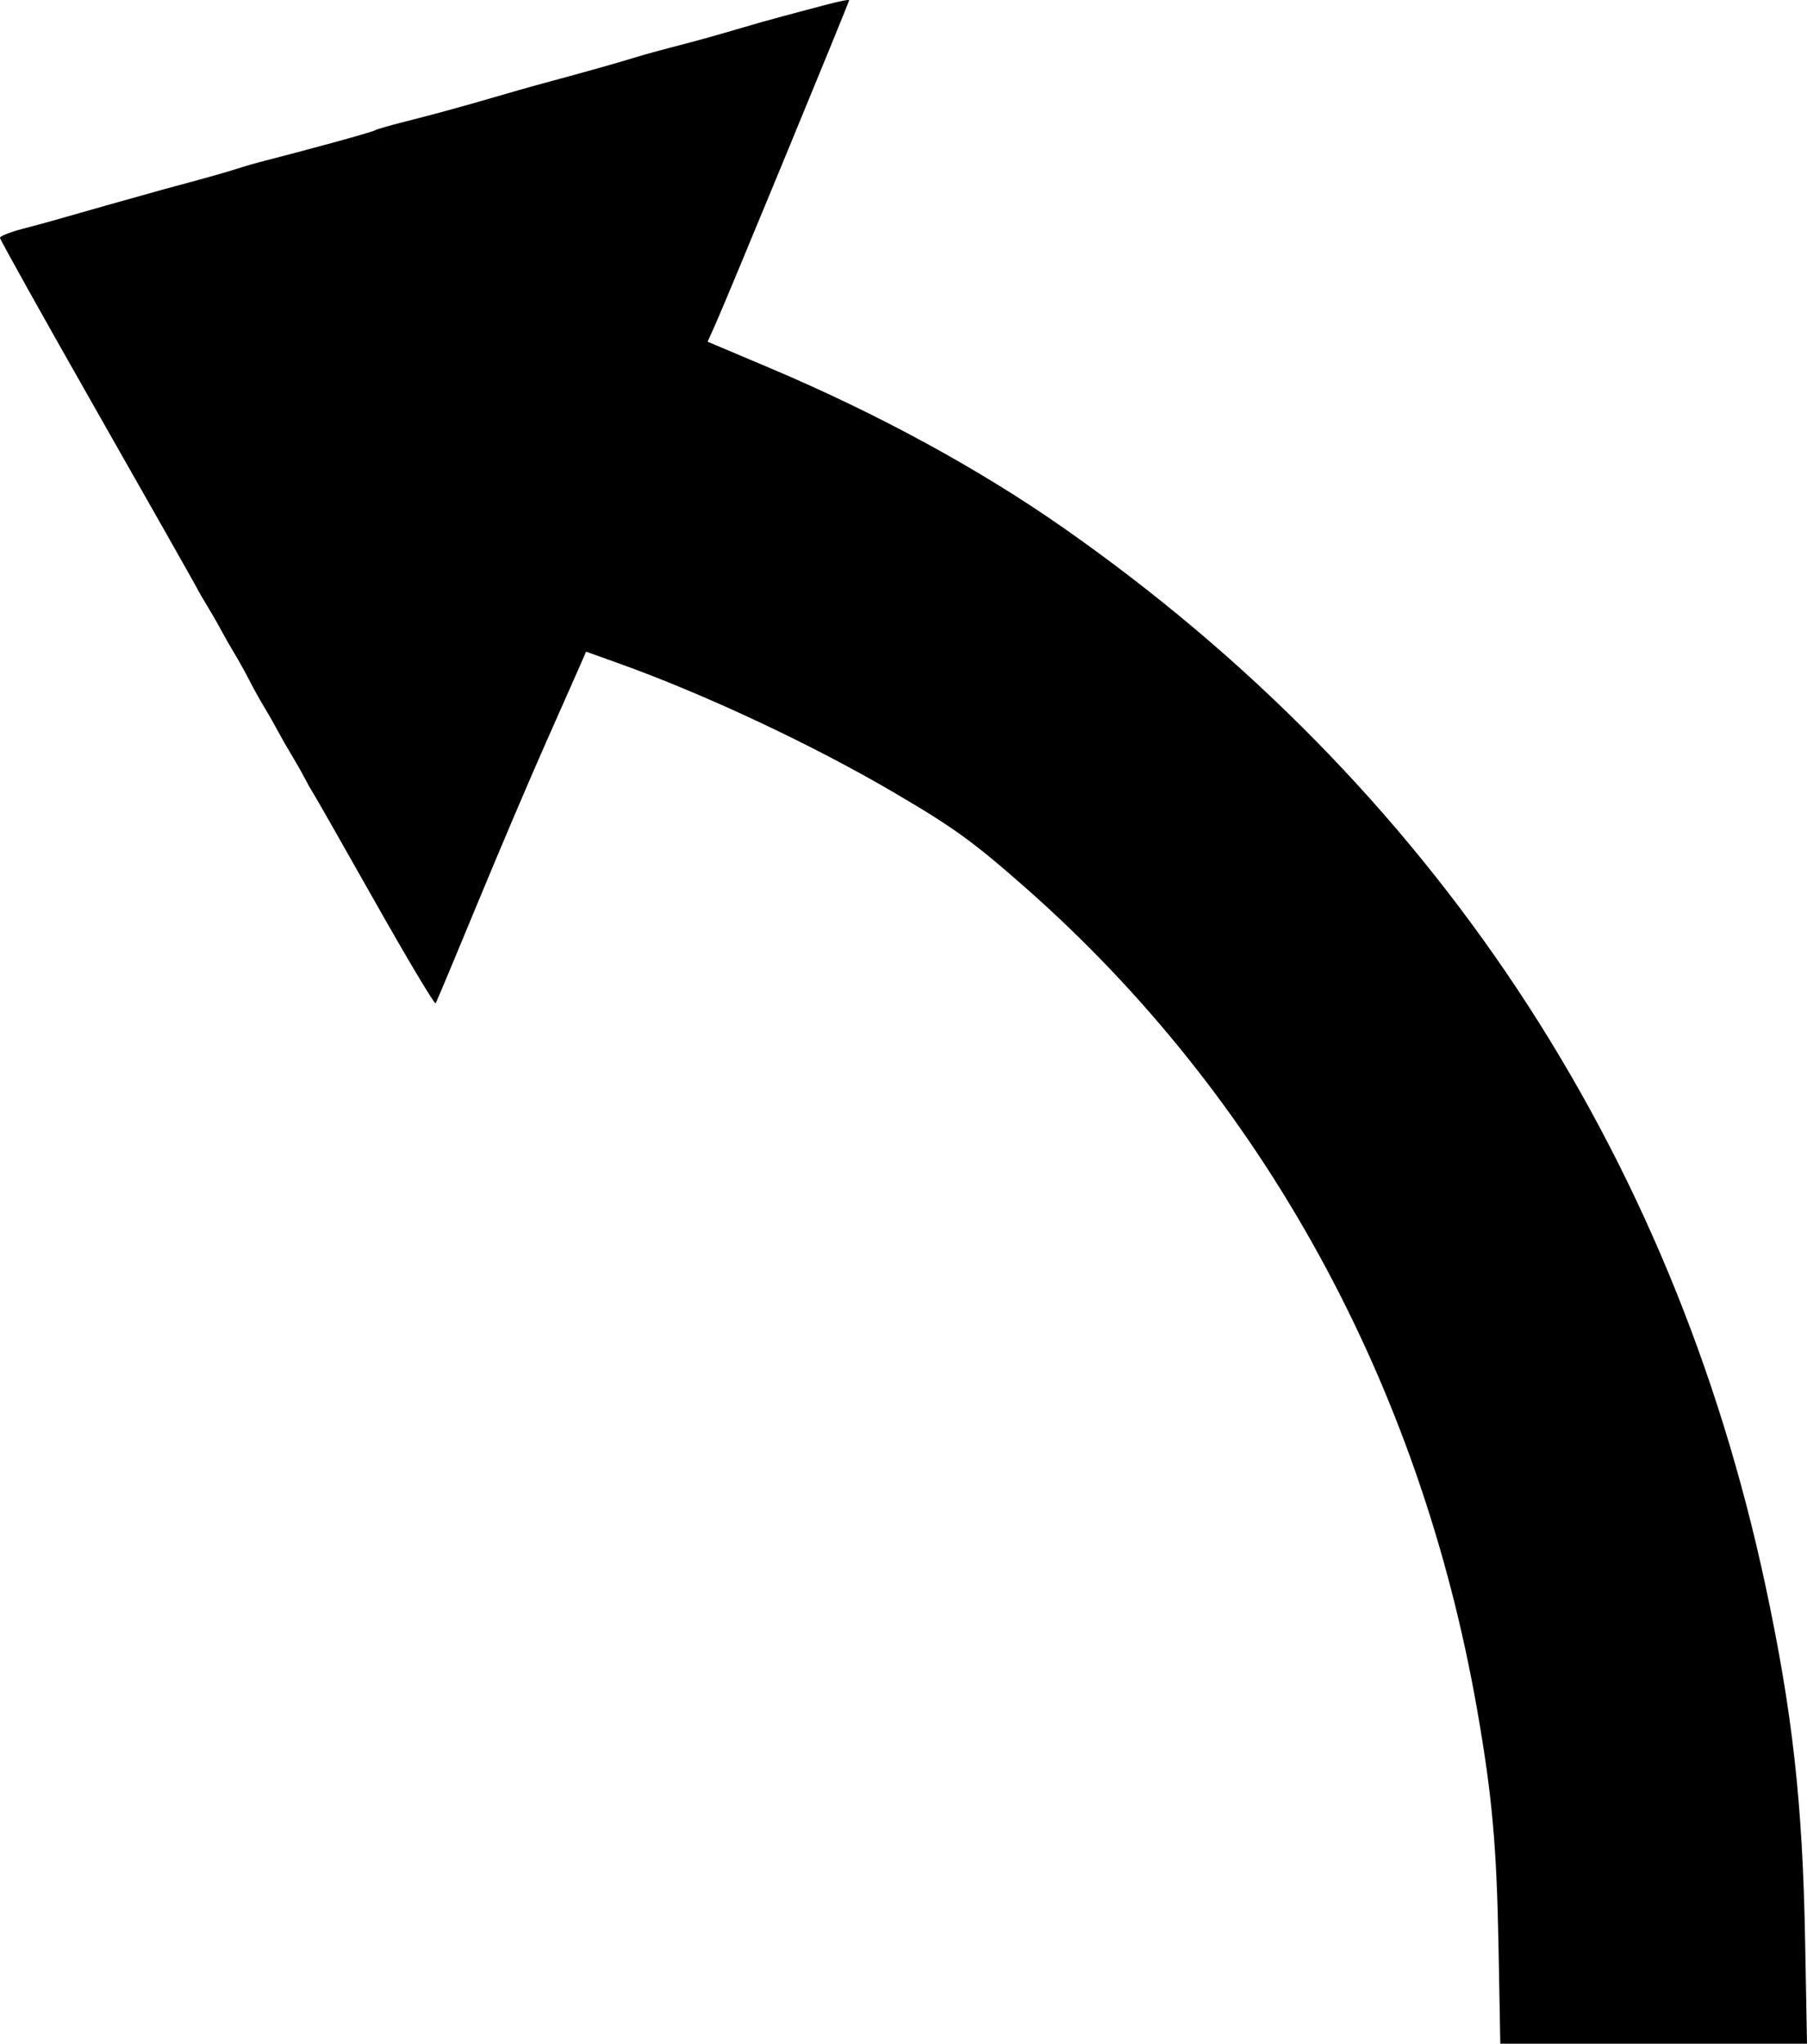 <?xml version="1.0"?>
 <!-- Created with Inkscape (http://www.inkscape.org/) --> <svg width="536.271" height="606.335" id="svg2" version="1.1" inkscape:version="1.1.2 (1:1.1+202202050950+0a00cf5339)" sodipodi:docname="2011_Arrow_black_curving_axe_67°_attraction_flipped.svg" xmlns:inkscape="http://www.inkscape.org/namespaces/inkscape" xmlns:sodipodi="http://sodipodi.sourceforge.net/DTD/sodipodi-0.dtd" xmlns="http://www.w3.org/2000/svg" xmlns:svg="http://www.w3.org/2000/svg" xmlns:rdf="http://www.w3.org/1999/02/22-rdf-syntax-ns#" xmlns:cc="http://creativecommons.org/ns#" xmlns:dc="http://purl.org/dc/elements/1.1/" viewBox="0 0 536.271 606.335"> <defs id="defs4"></defs> <sodipodi:namedview id="base" pagecolor="#ffffff" bordercolor="#666666" borderopacity="1.0" inkscape:pageopacity="0.0" inkscape:pageshadow="2" inkscape:zoom="0.7" inkscape:cx="325.71429" inkscape:cy="300" inkscape:document-units="px" inkscape:current-layer="layer1" showgrid="false" fit-margin-top="0" fit-margin-left="0" fit-margin-right="0" fit-margin-bottom="0" inkscape:window-width="1680" inkscape:window-height="1009" inkscape:window-x="0" inkscape:window-y="0" inkscape:window-maximized="1" inkscape:pagecheckerboard="0"></sodipodi:namedview>  <g inkscape:label="Layer 1" inkscape:groupmode="layer" id="layer1" transform="translate(83.45,-78.411)"> <path style="fill:#000000" d="m 452.26,653.996 c -0.747,-40.861 -3.747,-67.653 -11.785,-105.25 -27.751,-129.79 -99.236,-237.441 -208.337,-313.738 -25.07,-17.532 -55.133,-33.895 -87.087,-47.401 -7.7,-3.254 -15.011,-6.344 -16.247,-6.867 l -2.247,-0.949 2.576,-5.773 c 3.464,-7.763 39.419,-94.912 39.419,-95.545 0,-0.275 -3.263,0.38 -7.25,1.455 -3.987,1.075 -9.725,2.602 -12.75,3.394 -3.025,0.791 -9.1,2.515 -13.5,3.83 -4.4,1.315 -11.825,3.382 -16.5,4.593 -4.675,1.211 -9.625,2.543 -11,2.96 -9.15,2.776 -14.471,4.277 -32,9.03 -1.925,0.522 -7.325,2.066 -12,3.431 -10.066,2.939 -17.881,5.072 -27.68,7.555 -3.949,1 -7.569,2.06 -8.046,2.354 -0.904,0.559 -17.595,5.157 -34.775,9.58 -1.65,0.425 -4.575,1.291 -6.5,1.926 -1.925,0.634 -6.875,2.065 -11,3.179 -4.125,1.114 -9.075,2.457 -11,2.984 -5.312,1.454 -28.096,7.894 -31.5,8.903 -1.65,0.489 -6.037,1.678 -9.75,2.642 -3.712,0.964 -6.75,2.177 -6.75,2.696 0,0.519 12.97,23.74 28.822,51.602 15.852,27.862 29.149,51.333 29.548,52.158 0.399,0.825 1.826,3.3 3.17,5.5 1.345,2.2 3.154,5.35 4.021,7 0.867,1.65 2.663,4.8 3.993,7 1.329,2.2 3.33,5.8 4.446,8 1.116,2.2 3.116,5.8 4.446,8 1.329,2.2 3.126,5.35 3.993,7 0.867,1.65 2.667,4.8 4,7 1.333,2.2 3.121,5.35 3.973,7 0.852,1.65 1.998,3.675 2.548,4.5 0.549,0.825 8.834,15.374 18.411,32.332 9.576,16.957 17.642,30.457 17.922,30 0.281,-0.457 5.905,-13.882 12.498,-29.832 6.593,-15.95 15.692,-37.325 20.22,-47.5 4.528,-10.175 9.062,-20.412 10.075,-22.748 l 1.842,-4.248 9.286,3.321 c 25.842,9.243 57.697,24.171 82.05,38.449 17.701,10.378 23.496,14.561 38.737,27.958 70.539,62.006 117.431,147.234 134.393,244.267 4.441,25.407 5.78,40.258 6.331,70.25 l 0.529,28.75 h 45.509 45.509 z" id="path3801" inkscape:connector-curvature="0"></path> </g> </svg> 